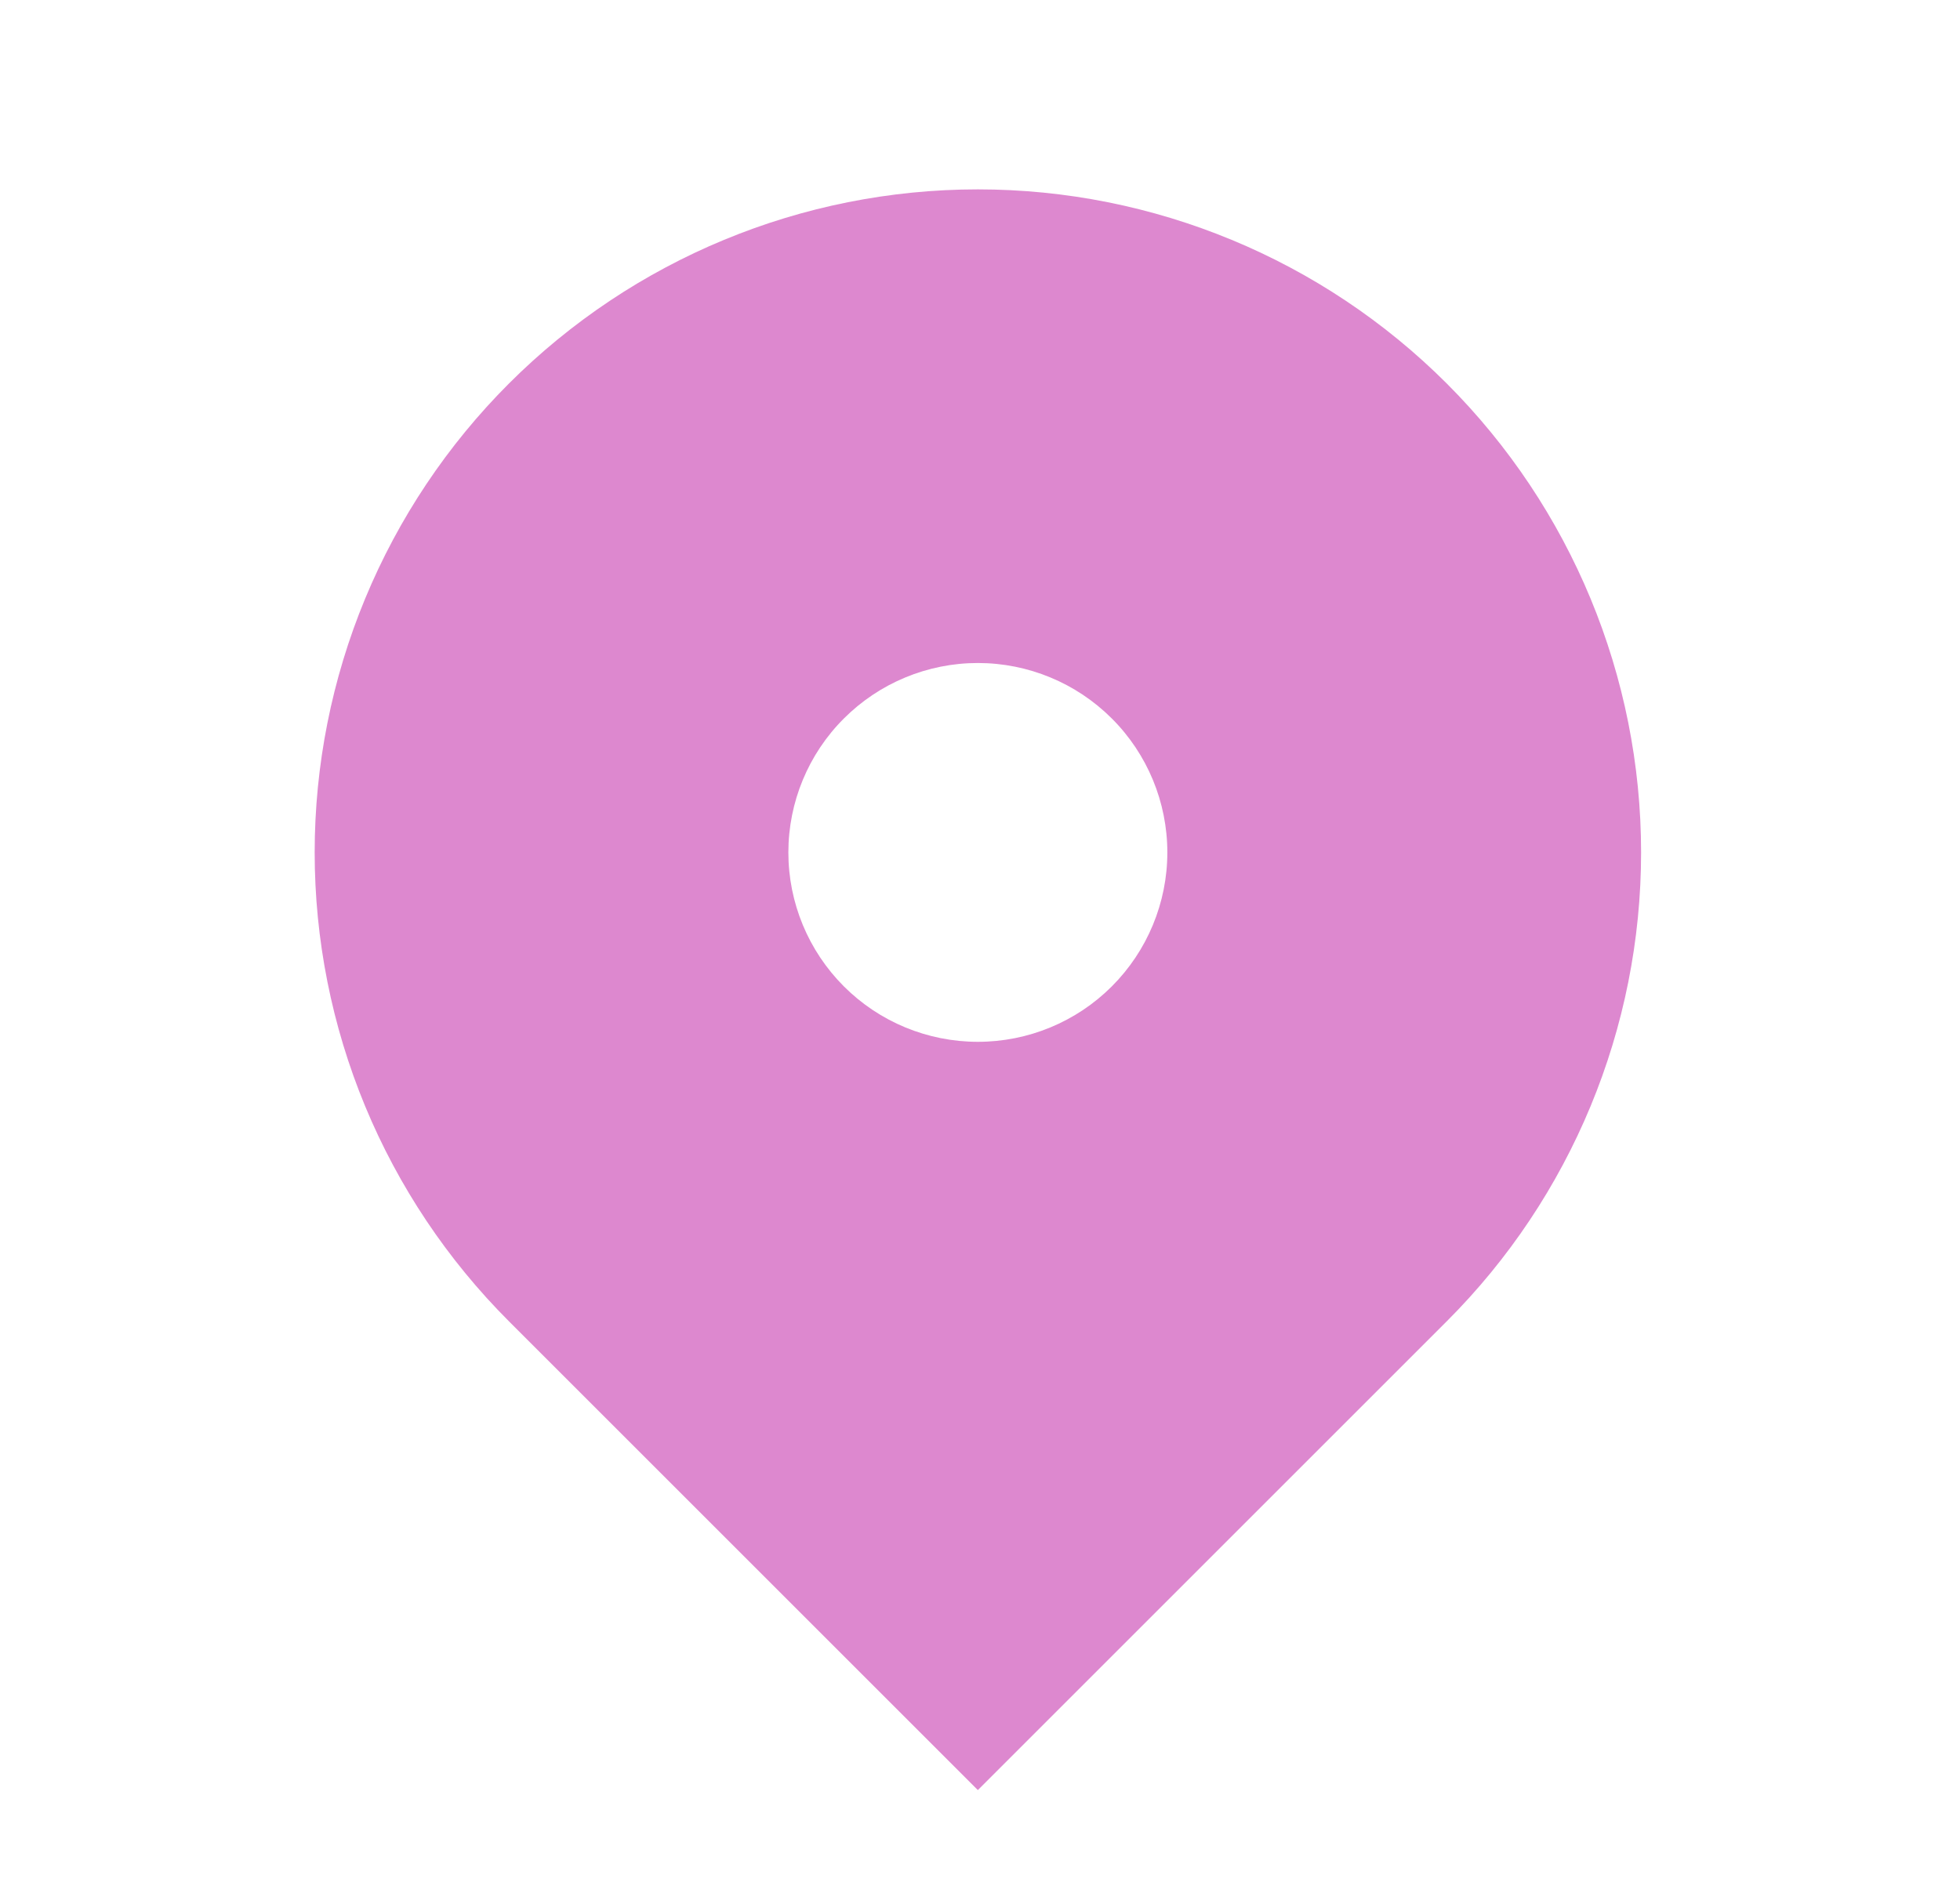 <svg width="31" height="30" viewBox="0 0 31 30" fill="none" xmlns="http://www.w3.org/2000/svg">
<path fill-rule="evenodd" clip-rule="evenodd" d="M8.049 6.068C10.016 4.101 12.684 2.996 15.466 2.996C18.248 2.996 20.916 4.101 22.883 6.068C24.851 8.036 25.956 10.704 25.956 13.486C25.956 16.267 24.851 18.936 22.883 20.903L15.466 28.32L8.049 20.903C7.075 19.929 6.302 18.772 5.775 17.5C5.248 16.227 4.977 14.863 4.977 13.486C4.977 12.108 5.248 10.744 5.775 9.471C6.302 8.199 7.075 7.042 8.049 6.068V6.068ZM15.466 16.482C16.261 16.482 17.023 16.167 17.585 15.605C18.147 15.043 18.463 14.28 18.463 13.486C18.463 12.691 18.147 11.928 17.585 11.367C17.023 10.805 16.261 10.489 15.466 10.489C14.671 10.489 13.909 10.805 13.347 11.367C12.785 11.928 12.469 12.691 12.469 13.486C12.469 14.28 12.785 15.043 13.347 15.605C13.909 16.167 14.671 16.482 15.466 16.482Z" fill="#DD88CF"/>
</svg>
